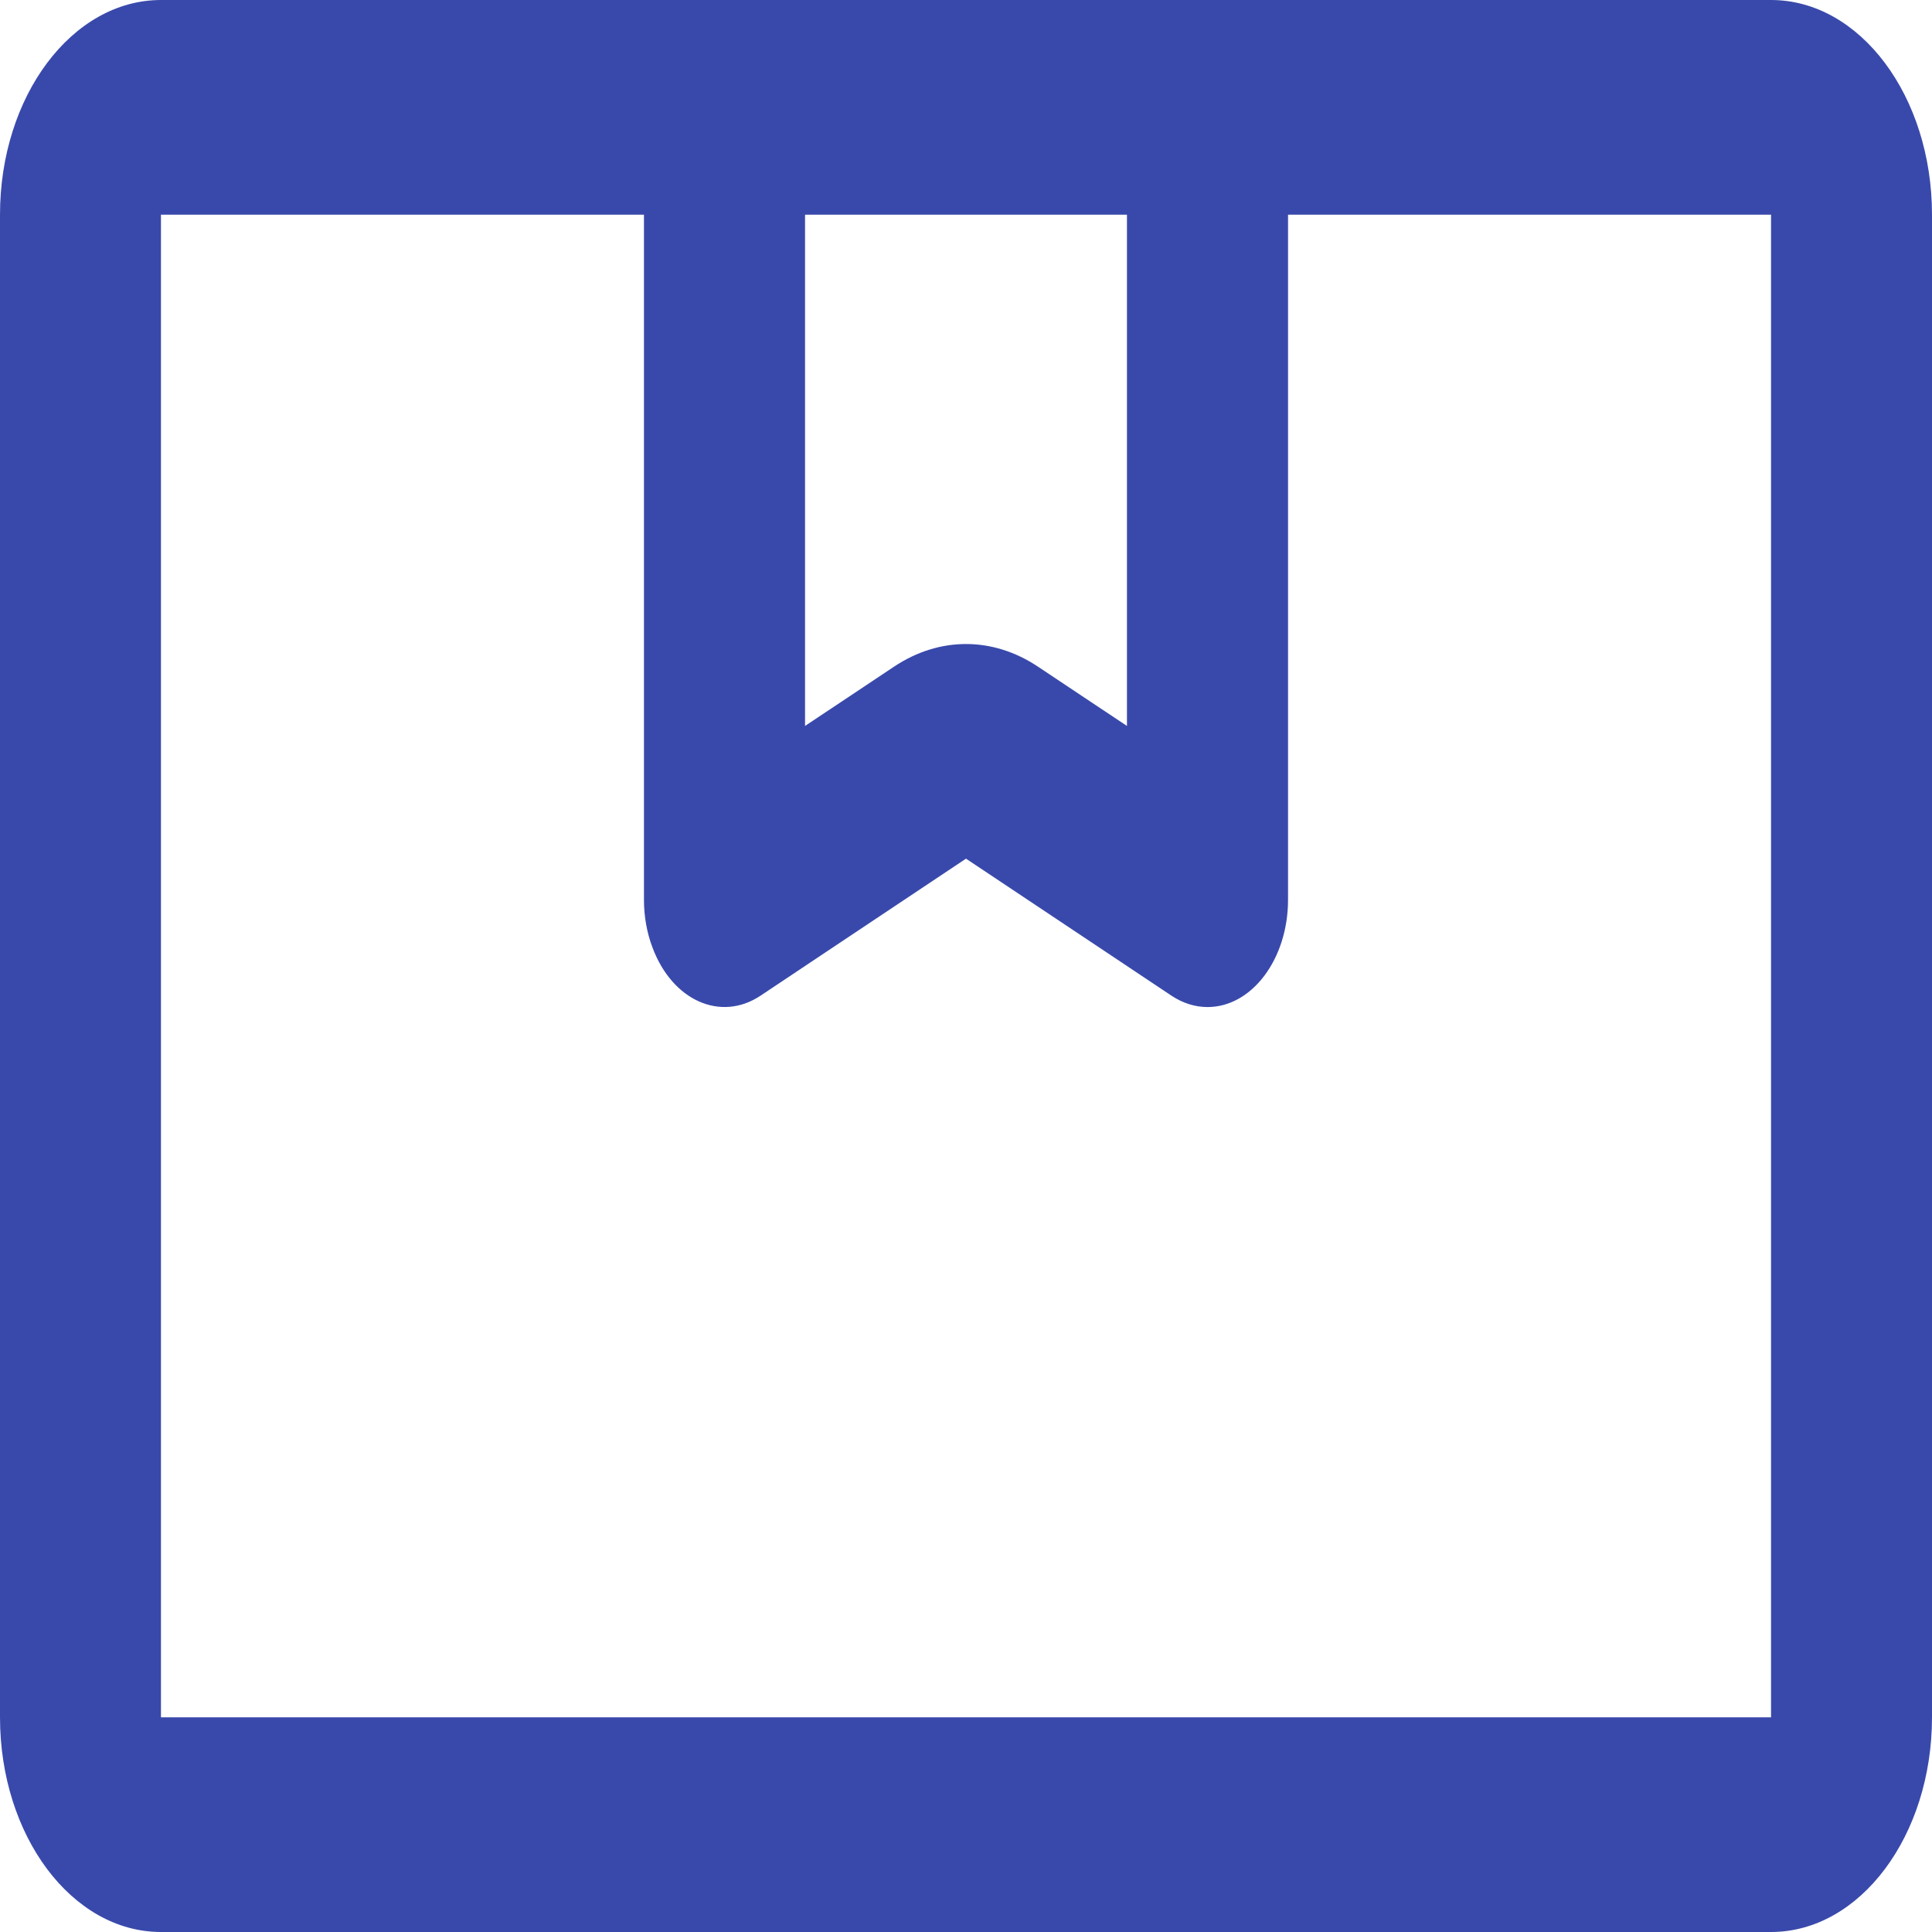 <svg width="16" height="16" viewBox="0 0 16 16" fill="none" xmlns="http://www.w3.org/2000/svg">
<path fill-rule="evenodd" clip-rule="evenodd" d="M5.333 1.778H1.333V14.222H14.667V1.778H10.667V7.451C10.667 7.942 10.368 8.34 10 8.34C9.896 8.34 9.794 8.307 9.702 8.246L8 7.111L6.298 8.246C5.969 8.465 5.568 8.287 5.404 7.848C5.357 7.725 5.333 7.589 5.333 7.451V1.778ZM1.333 0H14.667C15.403 0 16 0.796 16 1.778V14.222C16 15.204 15.403 16 14.667 16H1.333C0.597 16 0 15.204 0 14.222V1.778C0 0.796 0.597 0 1.333 0ZM6.667 1.778V6.012L7.404 5.521C7.779 5.271 8.221 5.271 8.596 5.521L9.333 6.012V1.778H6.667Z" fill="#3949AB"/>
</svg>
